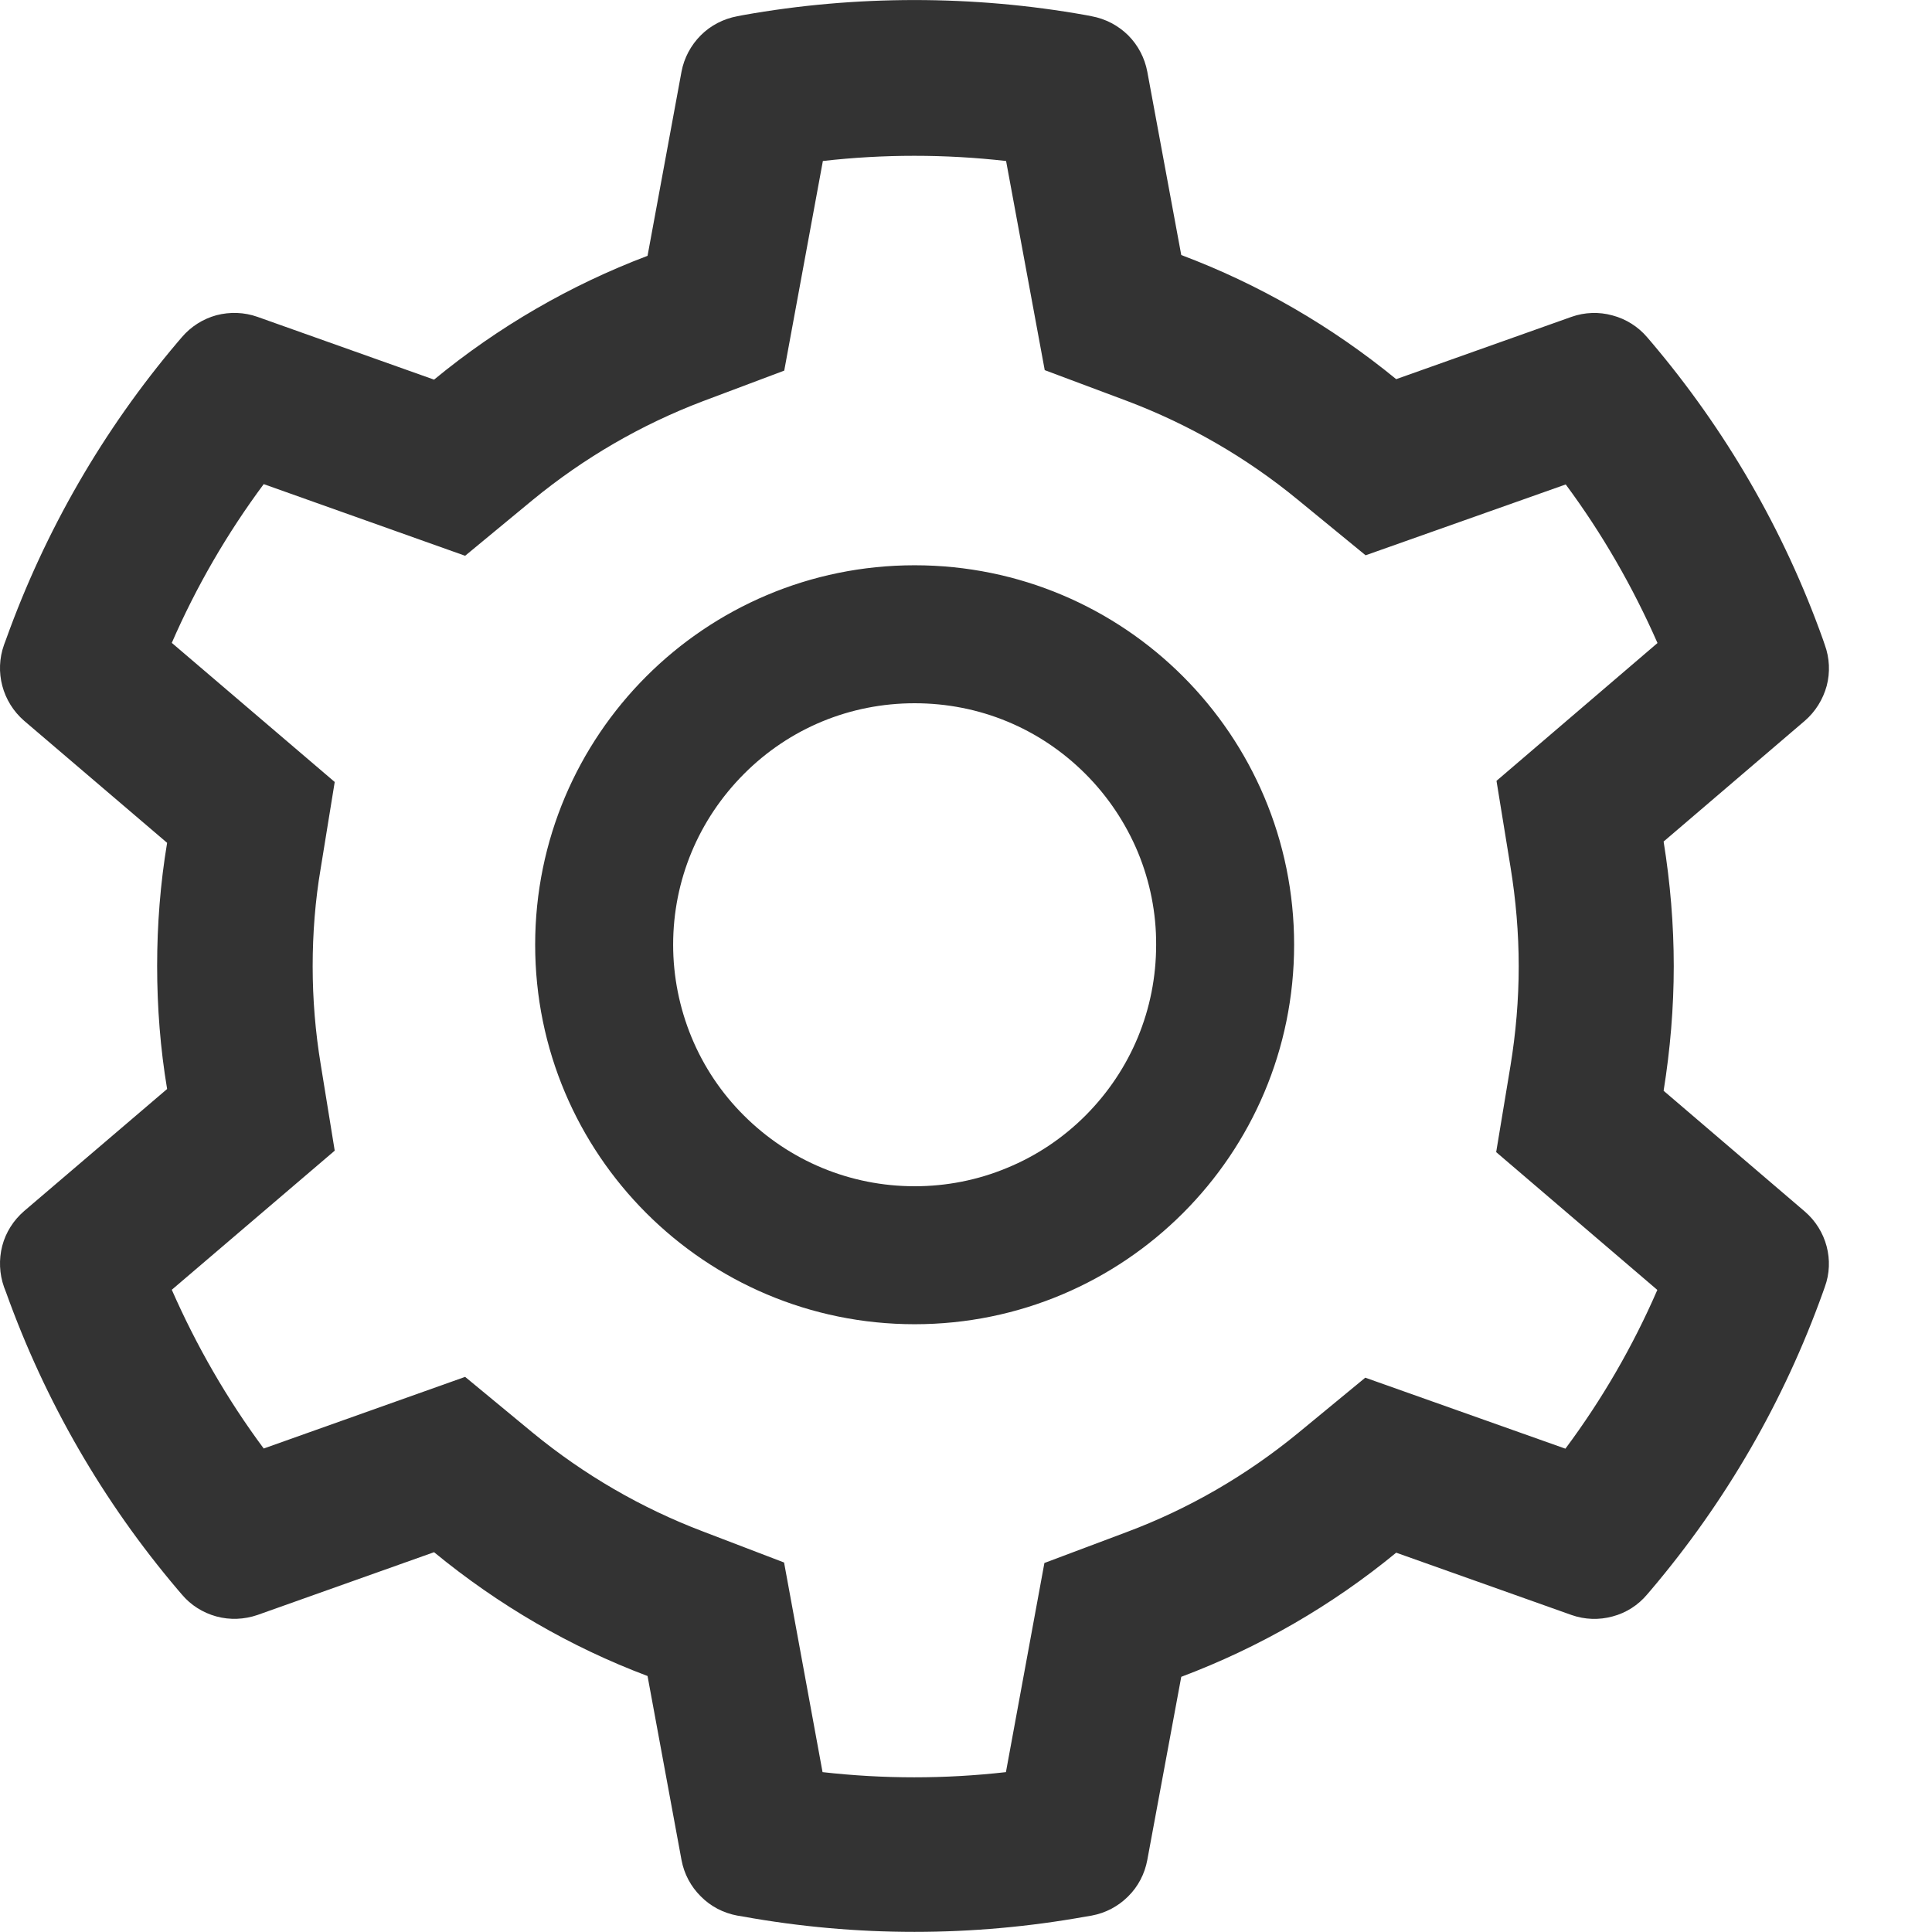 <svg preserveAspectRatio="none" width="100%" height="100%" overflow="visible" style="display: block;" viewBox="0 0 12 12" fill="none" xmlns="http://www.w3.org/2000/svg">
<path id="Vector" d="M11.21 7.525L10.333 6.775C10.374 6.52 10.396 6.26 10.396 6.001C10.396 5.741 10.374 5.481 10.333 5.227L11.21 4.477C11.276 4.42 11.323 4.344 11.346 4.26C11.368 4.176 11.364 4.087 11.334 4.005L11.322 3.97C11.081 3.295 10.719 2.67 10.255 2.123L10.231 2.095C10.175 2.029 10.099 1.981 10.015 1.959C9.932 1.936 9.843 1.939 9.761 1.968L8.672 2.355C8.27 2.026 7.821 1.766 7.337 1.584L7.126 0.445C7.11 0.36 7.069 0.281 7.007 0.219C6.945 0.158 6.867 0.117 6.781 0.101L6.745 0.094C6.047 -0.031 5.313 -0.031 4.615 0.094L4.579 0.101C4.493 0.117 4.414 0.158 4.353 0.219C4.291 0.281 4.249 0.36 4.233 0.445L4.022 1.589C3.541 1.771 3.093 2.031 2.696 2.358L1.599 1.968C1.517 1.939 1.428 1.936 1.344 1.958C1.26 1.981 1.185 2.029 1.129 2.095L1.105 2.123C0.641 2.67 0.28 3.296 0.038 3.97L0.025 4.005C-0.035 4.173 0.015 4.36 0.15 4.477L1.038 5.235C0.996 5.486 0.976 5.744 0.976 5.999C0.976 6.256 0.996 6.514 1.038 6.764L0.15 7.522C0.084 7.579 0.036 7.654 0.014 7.738C-0.008 7.823 -0.004 7.912 0.025 7.994L0.038 8.028C0.28 8.703 0.639 9.326 1.105 9.875L1.129 9.903C1.185 9.97 1.26 10.017 1.344 10.04C1.428 10.063 1.517 10.059 1.599 10.031L2.696 9.641C3.095 9.969 3.541 10.229 4.022 10.41L4.233 11.553C4.249 11.639 4.291 11.718 4.353 11.779C4.414 11.841 4.493 11.882 4.579 11.898L4.615 11.904C5.319 12.031 6.04 12.031 6.745 11.904L6.781 11.898C6.867 11.882 6.945 11.841 7.007 11.779C7.069 11.718 7.11 11.639 7.126 11.553L7.337 10.415C7.821 10.233 8.272 9.973 8.672 9.644L9.761 10.031C9.843 10.06 9.932 10.063 10.016 10.04C10.1 10.018 10.175 9.97 10.231 9.903L10.255 9.875C10.721 9.325 11.08 8.703 11.322 8.028L11.334 7.994C11.395 7.829 11.345 7.641 11.21 7.525V7.525ZM9.382 5.385C9.415 5.587 9.433 5.794 9.433 6.002C9.433 6.21 9.415 6.417 9.382 6.619L9.293 7.156L10.294 8.012C10.142 8.362 9.951 8.692 9.723 8.998L8.48 8.557L8.06 8.903C7.74 9.165 7.383 9.372 6.998 9.516L6.487 9.708L6.248 11.007C5.87 11.05 5.488 11.05 5.109 11.007L4.87 9.705L4.363 9.511C3.982 9.366 3.627 9.16 3.309 8.899L2.889 8.552L1.638 8.997C1.41 8.69 1.22 8.359 1.067 8.011L2.079 7.147L1.992 6.611C1.959 6.412 1.942 6.206 1.942 6.002C1.942 5.797 1.958 5.592 1.992 5.393L2.079 4.857L1.067 3.993C1.219 3.644 1.41 3.314 1.638 3.007L2.889 3.452L3.309 3.105C3.627 2.844 3.982 2.638 4.363 2.493L4.871 2.302L5.111 1C5.487 0.957 5.871 0.957 6.249 1L6.489 2.299L6.999 2.49C7.383 2.635 7.741 2.841 8.061 3.104L8.482 3.449L9.725 3.009C9.952 3.315 10.142 3.646 10.295 3.994L9.295 4.85L9.382 5.385ZM5.681 3.511C4.379 3.511 3.324 4.566 3.324 5.868C3.324 7.17 4.379 8.225 5.681 8.225C6.983 8.225 8.038 7.17 8.038 5.868C8.038 4.566 6.983 3.511 5.681 3.511ZM6.742 6.929C6.603 7.068 6.438 7.179 6.255 7.254C6.073 7.33 5.878 7.368 5.681 7.368C5.281 7.368 4.904 7.211 4.621 6.929C4.481 6.79 4.37 6.624 4.295 6.442C4.22 6.26 4.181 6.065 4.181 5.868C4.181 5.468 4.338 5.091 4.621 4.807C4.904 4.523 5.281 4.368 5.681 4.368C6.082 4.368 6.458 4.523 6.742 4.807C6.881 4.946 6.992 5.112 7.068 5.294C7.143 5.476 7.182 5.671 7.181 5.868C7.181 6.269 7.025 6.645 6.742 6.929Z" fill="#333333"/>
</svg>
